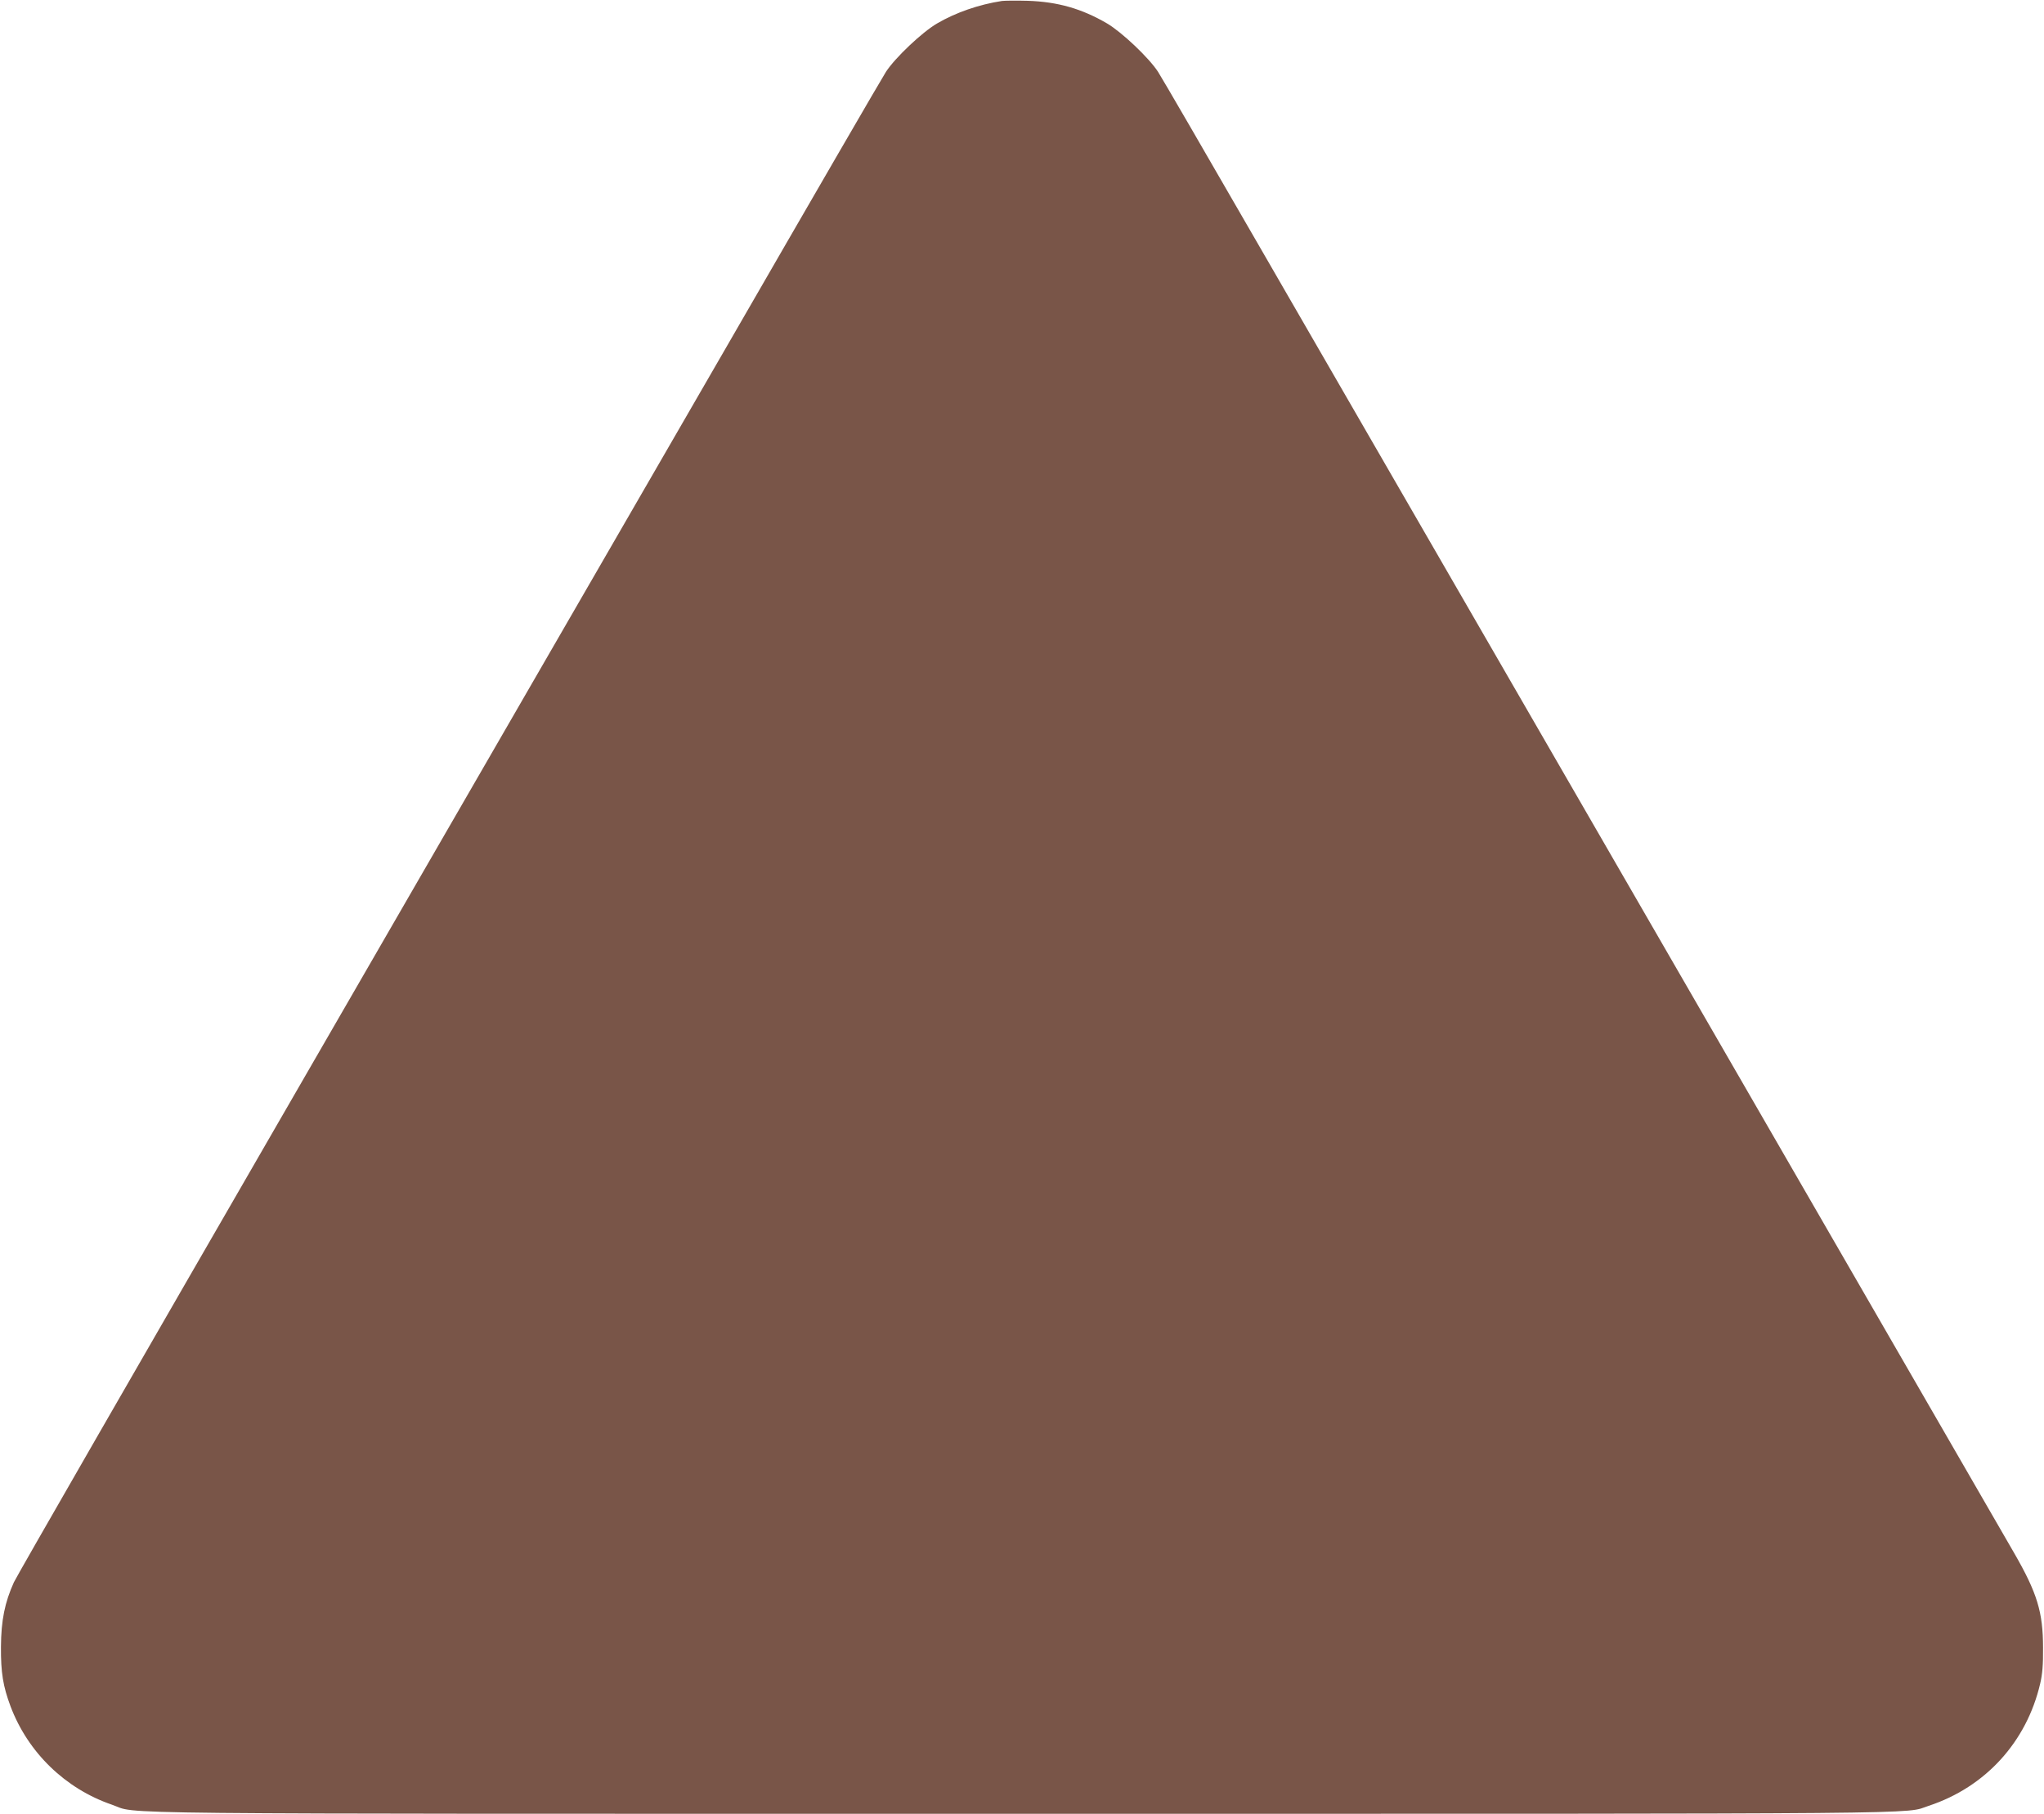 <?xml version="1.0" standalone="no"?>
<!DOCTYPE svg PUBLIC "-//W3C//DTD SVG 20010904//EN"
 "http://www.w3.org/TR/2001/REC-SVG-20010904/DTD/svg10.dtd">
<svg version="1.0" xmlns="http://www.w3.org/2000/svg"
 width="1280pt" height="1136pt" viewBox="0 0 1280 1136"
 preserveAspectRatio="xMidYMid meet">
<g transform="translate(0,1136) scale(0.1,-0.1)"
fill="#795548" stroke="none">
<path d="M6275 11354 c-145 -22 -291 -73 -407 -141 -94 -55 -263 -215 -320
-303 -20 -30 -470 -806 -1000 -1725 -531 -918 -1745 -3020 -2698 -4670 -953
-1650 -1747 -3029 -1763 -3065 -57 -126 -80 -238 -81 -405 -1 -161 13 -246 60
-372 109 -289 343 -516 635 -616 178 -61 -266 -57 5693 -57 5877 0 5523 -3
5684 50 355 117 613 400 698 765 14 59 19 118 18 225 0 223 -37 343 -179 590
-43 74 -378 655 -745 1290 -367 635 -852 1475 -1077 1865 -1355 2345 -2390
4138 -2911 5040 -327 567 -610 1055 -630 1085 -56 87 -226 248 -319 303 -159
93 -310 136 -498 142 -71 2 -143 1 -160 -1z"/>
</g>
</svg>
